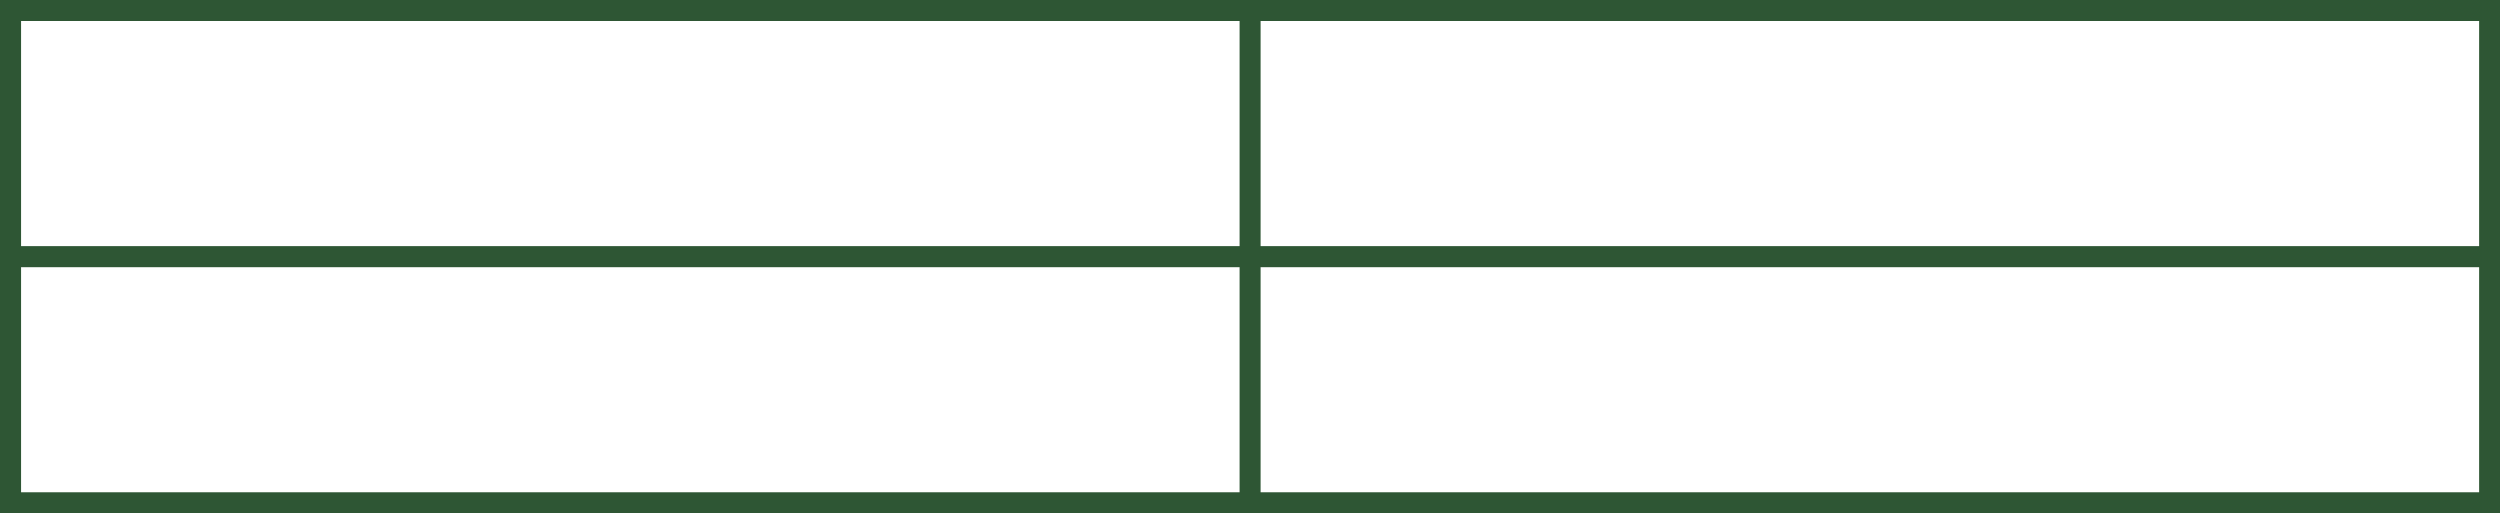 <?xml version="1.0" encoding="UTF-8" standalone="no"?><svg xmlns="http://www.w3.org/2000/svg" xmlns:xlink="http://www.w3.org/1999/xlink" fill="#2e5634" height="112.5" preserveAspectRatio="xMidYMid meet" version="1" viewBox="0.0 0.0 547.9 112.5" width="547.9" zoomAndPan="magnify"><g id="change1_1"><path d="M 0 112.5 L 547.941 112.5 L 547.941 0 L 0 0 Z M 4.617 4.602 L 271.668 4.602 L 271.668 53.941 L 4.617 53.941 Z M 276.273 4.602 L 543.324 4.602 L 543.324 53.941 L 276.273 53.941 Z M 4.617 58.559 L 271.668 58.559 L 271.668 107.887 L 4.617 107.887 Z M 276.273 58.559 L 543.324 58.559 L 543.324 107.887 L 276.273 107.887 Z M 276.273 58.559"/></g></svg>